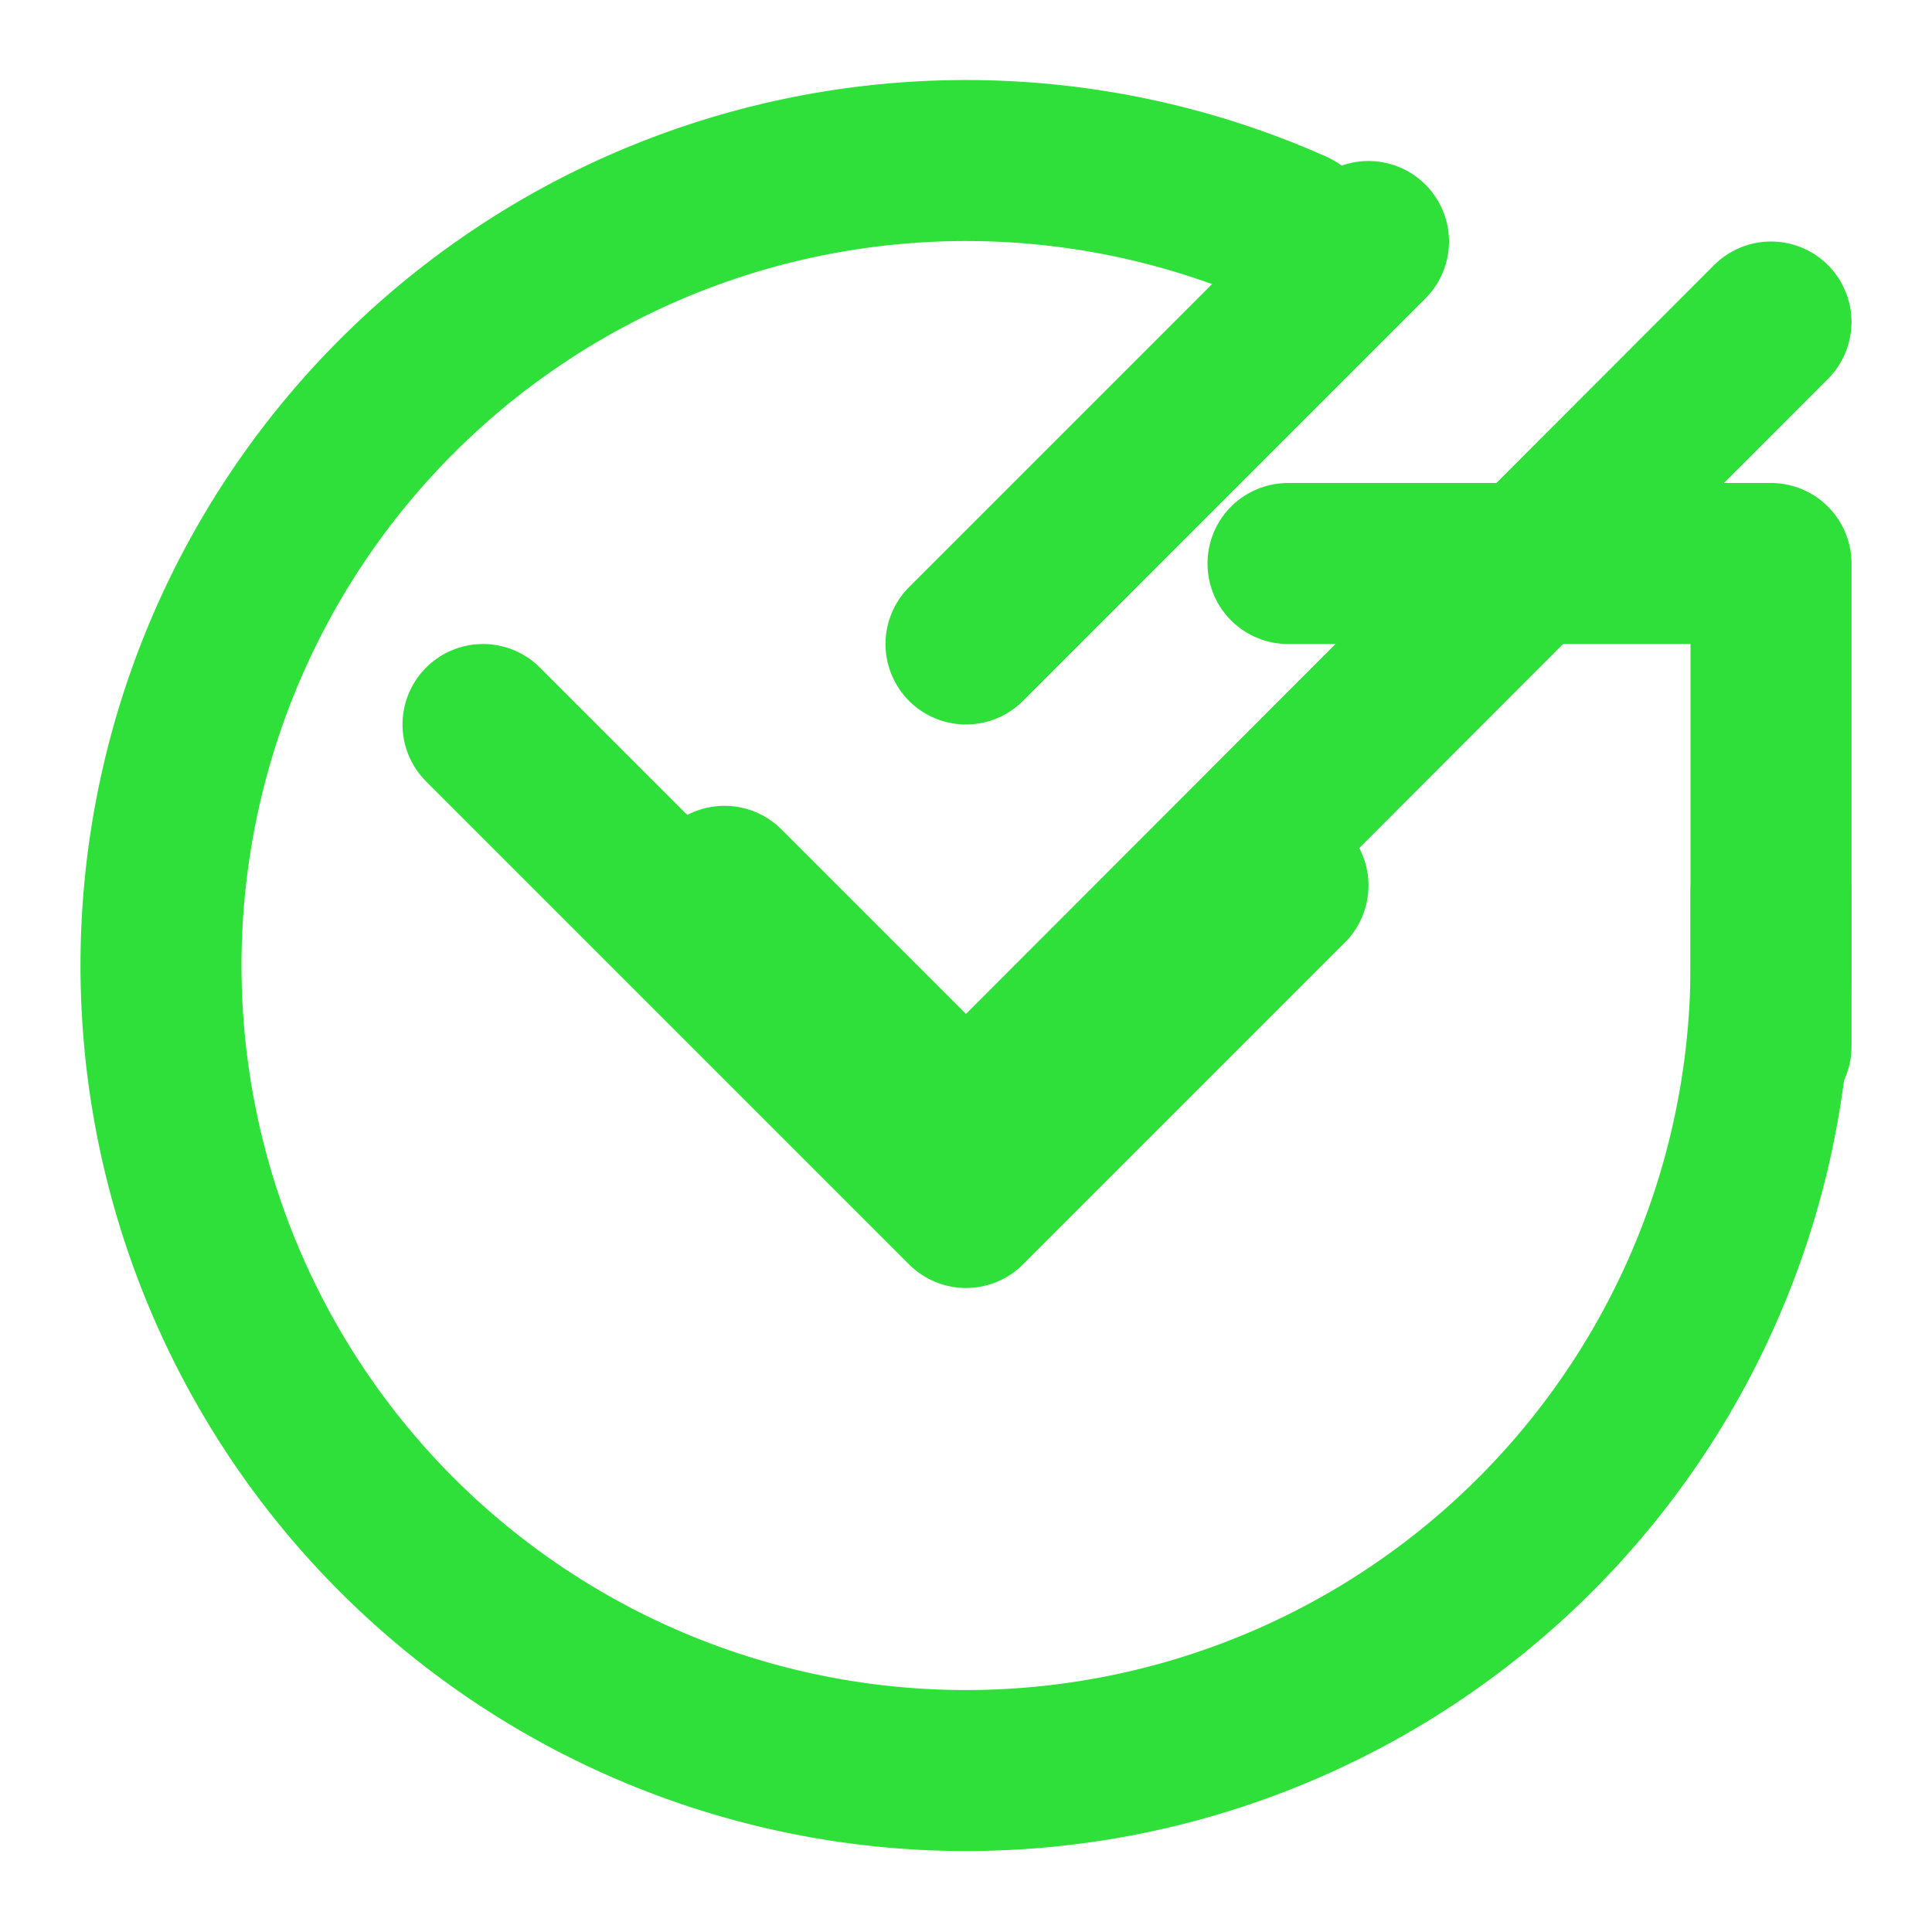 <svg xmlns="http://www.w3.org/2000/svg" width="48" height="48" viewBox="0 0 24 24" fill="none" stroke="#30e03a" stroke-width="2" stroke-linecap="round" stroke-linejoin="round">
  <path d="M22 11.08V12a10 10 0 1 1-5.93-9.14"></path>
  <polyline points="22 4 12 14.01 9 11.01"></polyline>
  <path d="M6 9l6 6 4-4"></path>
  <path d="M16 7h6v6"></path>
  <path d="M17 3l-5 5"></path>
</svg> 